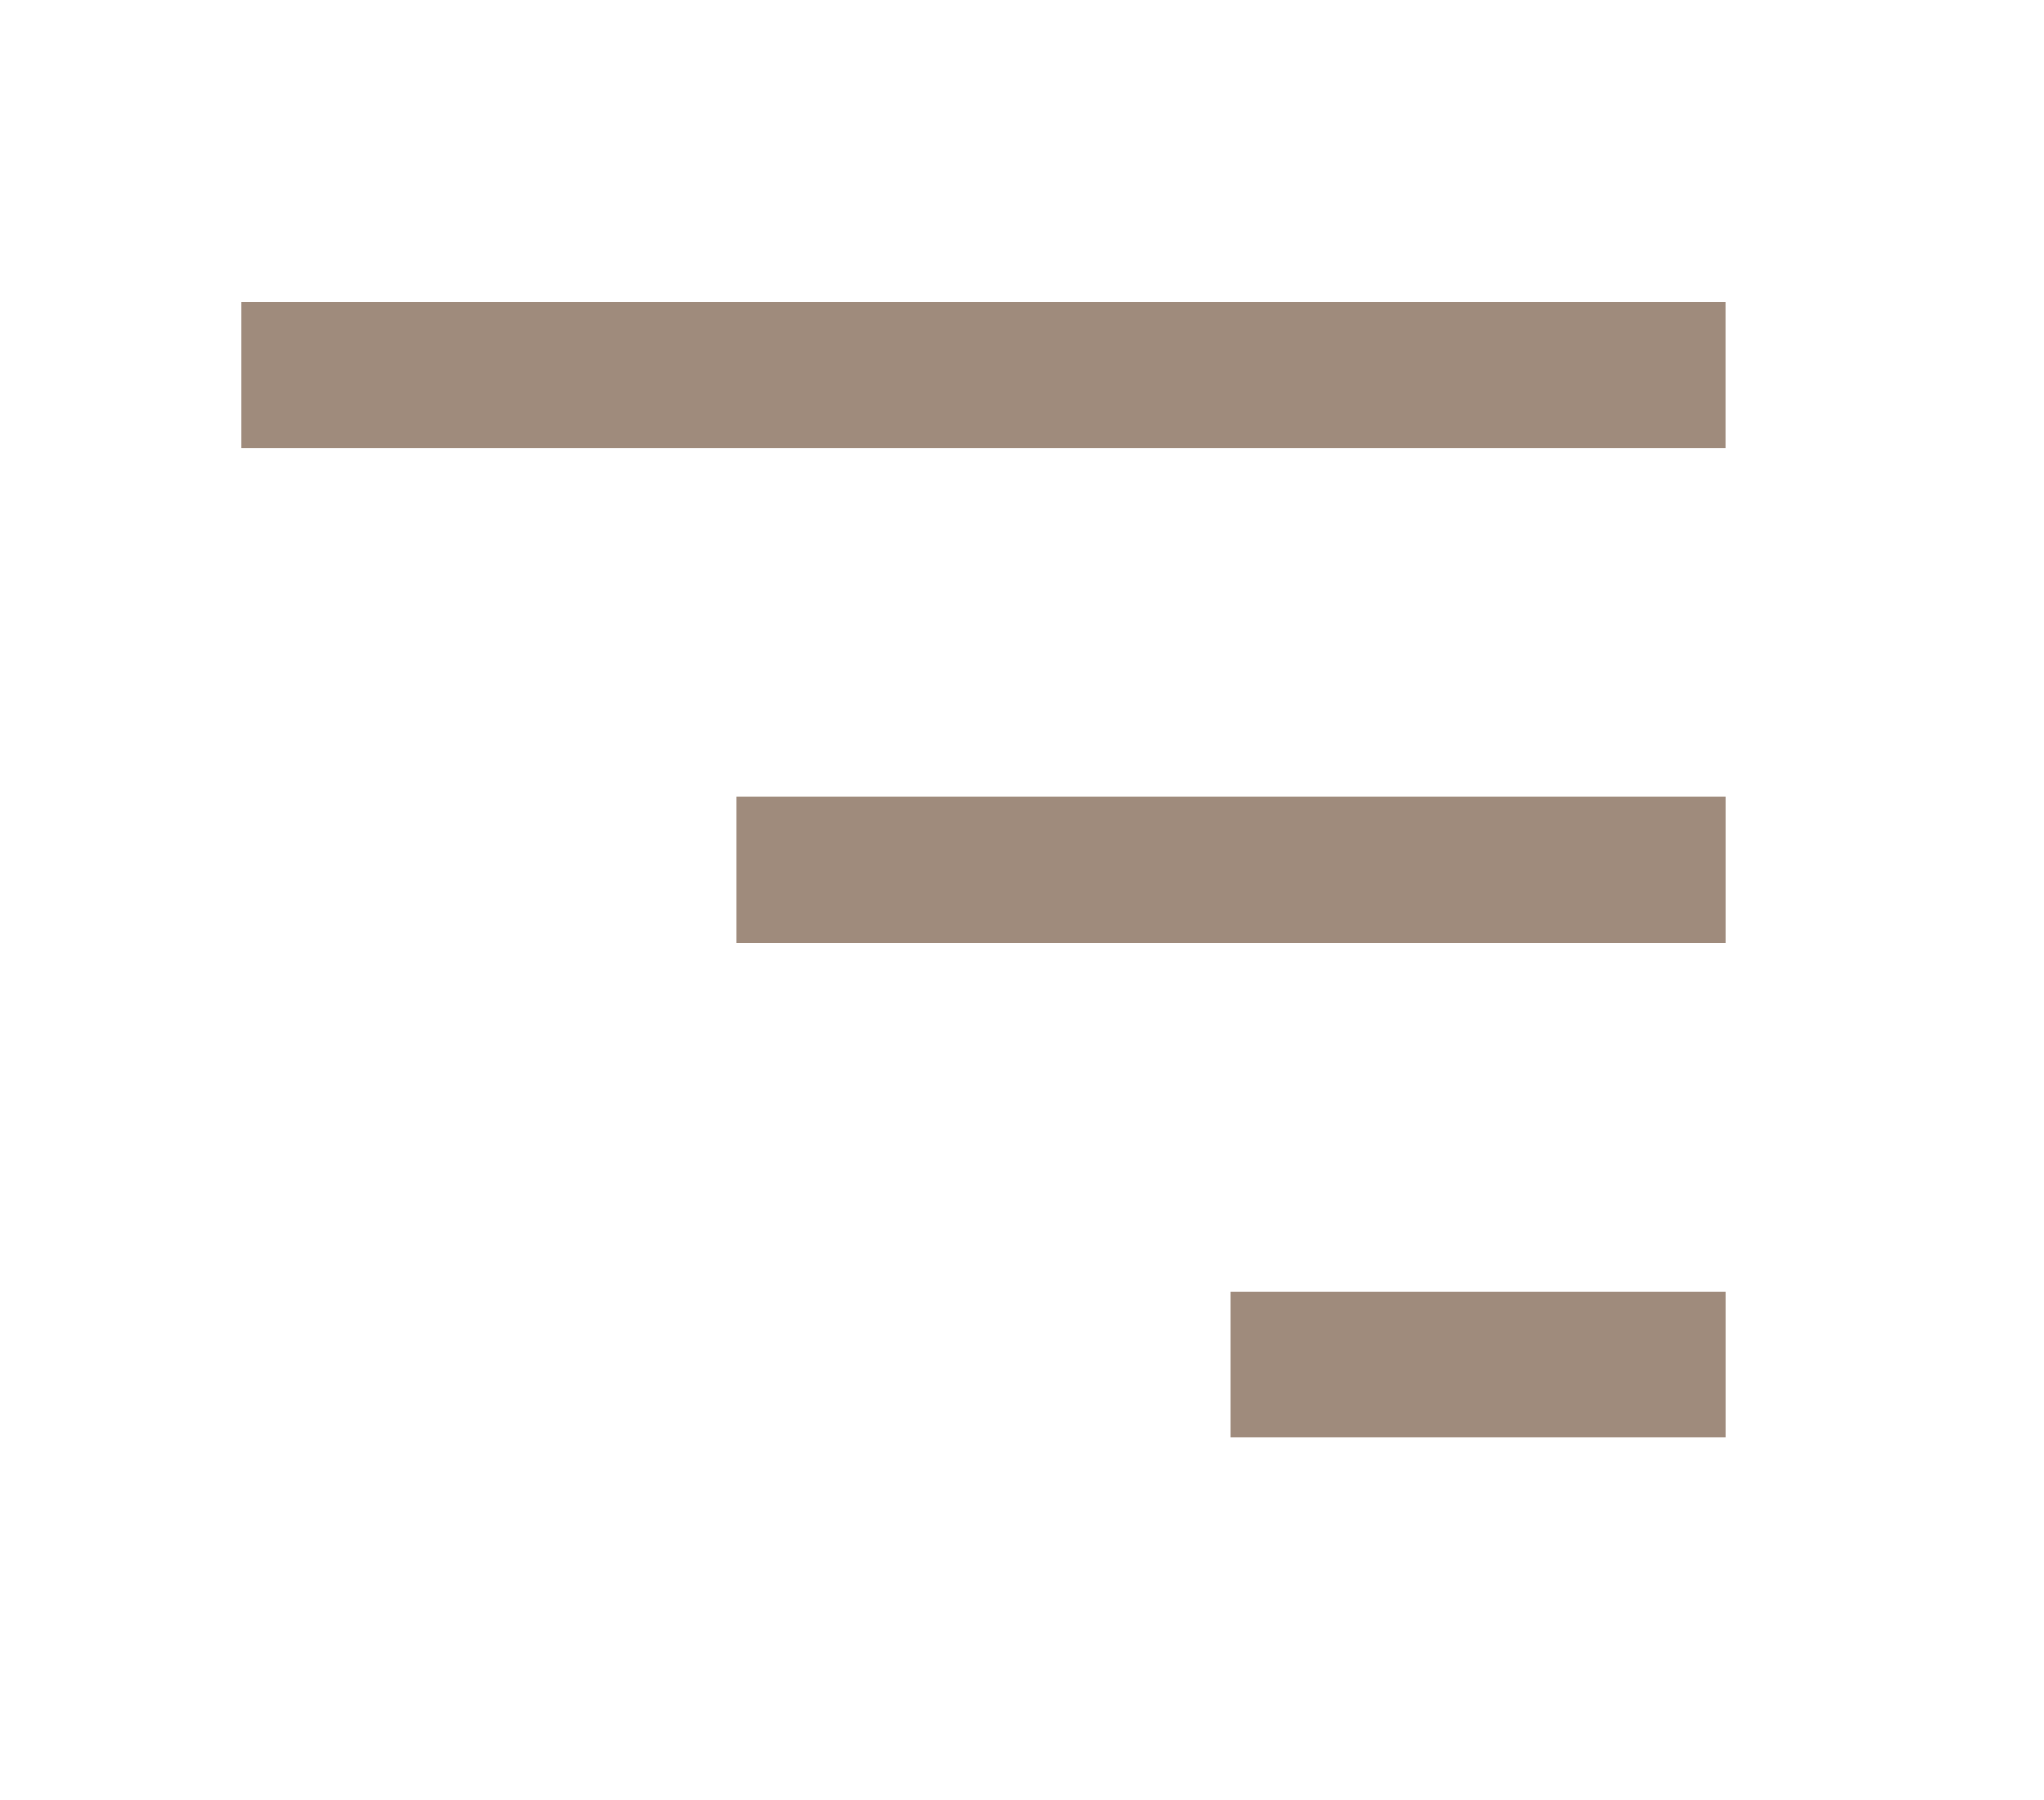 <svg xmlns="http://www.w3.org/2000/svg" width="42" height="37" viewBox="0 0 42 37">
  <g id="Gruppe_553" data-name="Gruppe 553" transform="translate(-5721 2523)">
    <g id="Gruppe_449" data-name="Gruppe 449" transform="translate(5725.961 -2515.292)">
      <g id="Gruppe_448" data-name="Gruppe 448" transform="translate(0 0)">
        <line id="Linie_1" data-name="Linie 1" x2="30.497" fill="none" stroke="#9f8b7c" stroke-width="3"/>
        <line id="Linie_2" data-name="Linie 2" x2="20.332" transform="translate(10.166 10.166)" fill="none" stroke="#9f8b7c" stroke-width="3"/>
        <line id="Linie_3" data-name="Linie 3" x2="10.166" transform="translate(20.332 20.332)" fill="none" stroke="#9f8b7c" stroke-width="3"/>
      </g>
    </g>
    <rect id="Rechteck_268" data-name="Rechteck 268" width="42" height="37" transform="translate(5721 -2523)" fill="none"/>
  </g>
</svg>
